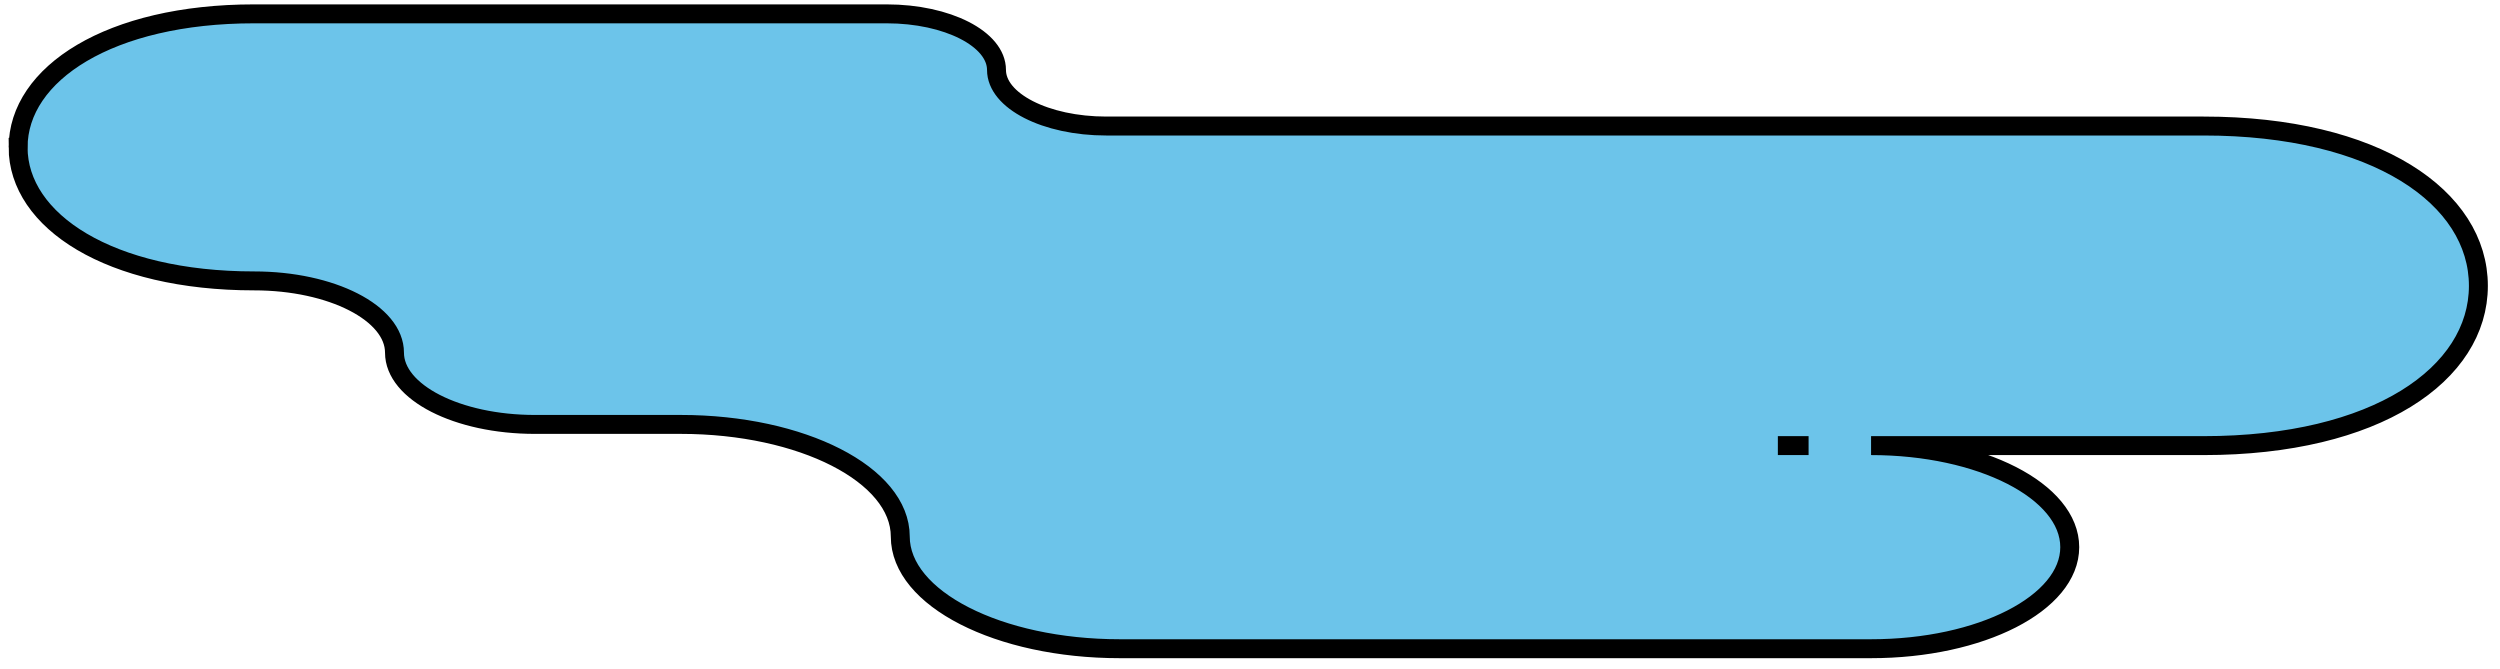 <svg width="198" height="53" viewBox="0 0 198 53" xmlns="http://www.w3.org/2000/svg"><title>pond</title><g fill="none" fill-rule="evenodd"><path d="M1.434 11.67c0 5.842 7.263 10.577 18.69 10.577 6.142 0 11.12 2.545 11.12 5.683 0 3.14 4.978 5.684 11.12 5.684h11.56c9.598 0 17.378 3.977 17.378 8.88 0 4.907 7.78 8.884 17.378 8.884h59.51c8.69 0 15.734-3.602 15.734-8.042 0-4.442-7.045-8.043-15.735-8.043h26.34c13.676 0 21.76-5.666 21.76-12.655 0-6.99-8.084-12.656-21.76-12.656H87.616c-4.8 0-8.693-1.99-8.693-4.442 0-2.454-3.892-4.443-8.693-4.443H20.125C8.697 1.095 1.435 5.83 1.435 11.67" fill="#6CC4EA"/><path d="M1.434 11.67c0 5.842 7.263 10.577 18.69 10.577 6.142 0 11.12 2.545 11.12 5.683 0 3.14 4.978 5.684 11.12 5.684h11.56c9.598 0 17.378 3.977 17.378 8.88 0 4.907 7.78 8.884 17.378 8.884h59.51c8.69 0 15.734-3.602 15.734-8.042 0-4.442-7.045-8.043-15.735-8.043h26.34c13.676 0 21.76-5.666 21.76-12.655 0-6.99-8.084-12.656-21.76-12.656H87.616c-4.8 0-8.693-1.99-8.693-4.442 0-2.454-3.892-4.443-8.693-4.443H20.125C8.697 1.095 1.435 5.83 1.435 11.67zM143.24 35.292h-2.434" stroke="#000" stroke-width="1.5"/></g></svg>